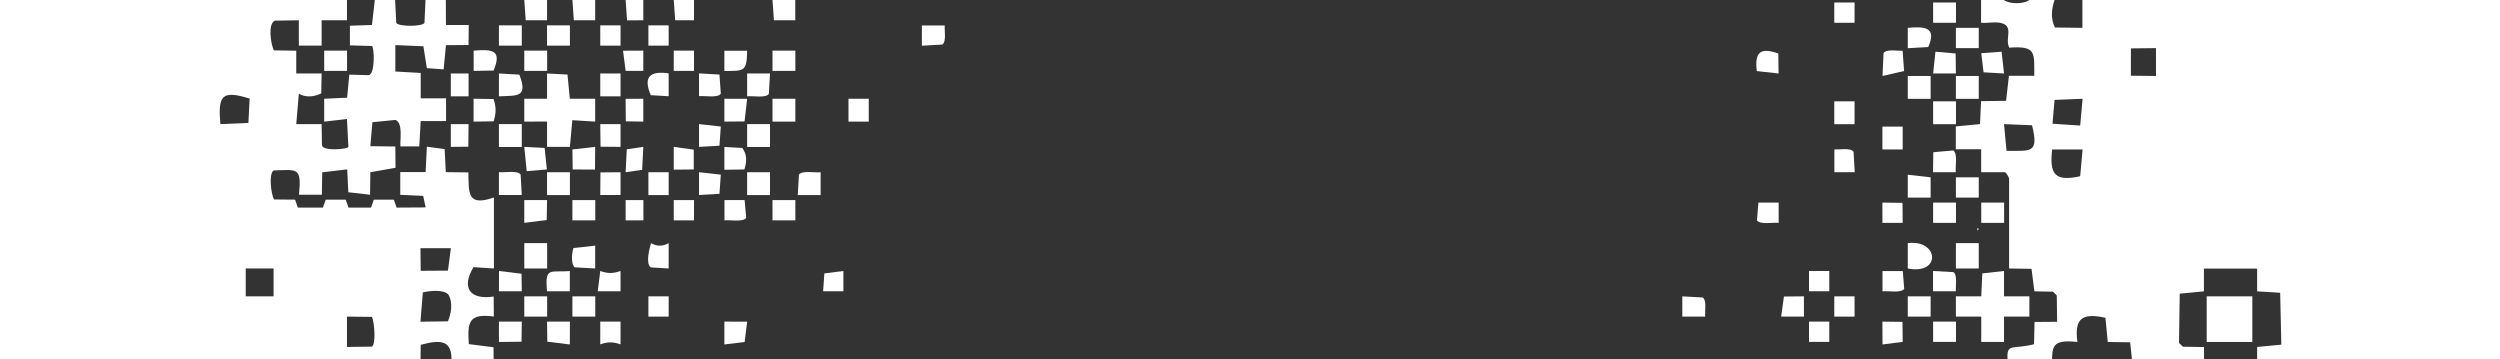 <?xml version="1.0" encoding="UTF-8"?>
<svg id="Layer_2" data-name="Layer 2" xmlns="http://www.w3.org/2000/svg" viewBox="0 0 280 40.24">
  <rect x="0" y="0" width="280" height="40.24" fill="#333333" stroke="none"/>
  <defs>
    <style>
      .cls-1 {
        fill: #fff;
      }
    </style>
  </defs>
  <g id="Layer_1-2" data-name="Layer 1">
    <path class="cls-1" d="M221.9,19.29h2.64c.19.05.48.63.48.71v10.07l2.51.04.32,2.52,2.09.04.42.43.04,2.94-2.53.02-.06,2.49c-2.27.62-3.12-.19-2.96,1.7h4.98c.02-1.65.29-2.22,2.84-1.95-.36-2.68.56-3.27,3.14-2.71l.26,2.71,2.51.04.2,1.91h8.07v-1.38s-2.37-.04-2.37-.04l-.43-.43.08-5.51,2.71-.26v-2.55s5.96,0,5.96,0v2.55s2.58.16,2.58.16l.13,5.81-2.71.26v1.38h27.52V0h-47.09v3.12s-3.08-.04-3.08-.04c-.49-1-.39-2.05-.04-3.08h-2.84c-.57.47-2.21.48-2.84,0h-2.55v2.55c.68.06,1.46-.12,2.12,0,1.66.31.49,1.77,1.04,2.79,3.07-.23,2.78.58,2.8,3.15h-2.84l-.32,2.8-2.8.04-.12,2.57-2.71.26v2.56h2.84s0,2.55,0,2.55ZM238.66,5.42l2.81-.03v3.12l-2.81-.03v-3.07ZM230.11,11.19l3.14-.13-.27,3-3.1-.2.23-2.67ZM229.84,16.74h3.41l-.27,3c-2.86.63-3.45-.24-3.14-3ZM227.59,14.03c.8,3.23-.18,2.83-2.86,2.87l-.28-3,3.14.13Z"/>
    <path class="cls-1" d="M47.1,40.24l.02-1.62c2.37-.65,3.44-.41,3.45,1.62h4.72l-.02-1.35-2.76-.35c-.17-2.47-.02-3.46,2.8-3.09l-.02-2.24c-2.66.4-3.65-.96-2.26-3.29l2.29.15v-7.95c-3,1.03-2.81-.45-2.86-2.81l-2.53-.03-.13-2.58-1.99-.27-.14,2.84h-2.84s0,2.55,0,2.55l2.57.12.27,1.29-3.25.02-.31-.89h-2.24l-.31.89h-2.53l-.31-.89h-2.24l-.31.89h-2.81l-.31-.89-2.36-.02c-.34-.63-.6-2.87-.05-3.25,2.67-.07,3.15-.43,2.85,2.72h2.56l.04-2.51,2.8-.33.12,2.56,2.44.28.03-2.52,2.82-.5-.02-2.38-2.8-.04.23-2.68,2.59-.26c.86.37.49,2.19.55,2.97h2.11s.16-2.84.16-2.84h2.84s0-2.55,0-2.55h-2.84s0-2.84,0-2.84l-2.84-.16v-2.96s3.14.13,3.14.13l.39,2.45,1.88.14.26-2.71,2.53-.02.02-2.24h-2.55S49.93,0,49.93,0h-2.27l-.12,2.57c-.3.43-2.87.42-3.16,0L44.25,0h-2.27l-.32,2.8-2.47.08v2.2s2.47.07,2.47.07c.26.16.38,3.15-.37,3.27l-2.17-.06-.24,2.58-2.57.12v2.56s2.55-.29,2.55-.29l.16,3.14c-.16.24-2.86.5-2.96-.2l-.04-2.37h-2.84s.29-3.4.29-3.4c.82.45,1.69.35,2.51-.04l.04-2.23h-2.84s0-2.55,0-2.55l-2.51-.04c-.35-.71-.7-3.05.14-3.33l2.66-.04v2.84s2.55,0,2.55,0v-2.84s2.84,0,2.84,0V0H0v40.24h47.1ZM50.5,27.8l-.33,2.51-3.05.02-.03-2.53h3.41ZM47.36,32.75c.76-.19,2.38-.36,2.88.27.5.9.3,2.06-.07,2.97l-3.08.04.27-3.28ZM38.86,35.46l2.8.03c.28.61.46,3.03,0,3.33l-2.8.04v-3.41ZM30.64,30.07v3.12h-3.12v-3.12h3.12ZM27.96,11.04l-.14,2.73-3.14.13c-.28-3.22.15-3.83,3.28-2.86Z"/>
    <polygon class="cls-1" points="89.07 0 89.07 2.27 86.68 2.27 86.52 0 89.07 0"/>
    <polygon class="cls-1" points="66.66 0 66.66 2.27 64.27 2.27 64.11 0 66.66 0"/>
    <polygon class="cls-1" points="61.27 0 61.27 2.27 58.88 2.27 58.72 0 61.27 0"/>
    <polygon class="cls-1" points="77.73 0 77.73 2.27 75.62 2.27 75.46 0 77.73 0"/>
    <polygon class="cls-1" points="72.05 0 72.05 2.27 70.23 2.28 70.07 0 72.05 0"/>
    <polygon class="cls-1" points="63.82 11.06 66.66 11.06 66.66 13.62 64.1 13.46 63.83 16.45 61.27 16.45 61.27 13.61 58.72 13.62 58.72 11.06 61.27 11.06 61.27 8.23 63.56 8.35 63.82 11.06"/>
    <polygon class="cls-1" points="224.45 30.35 224.45 33.19 227.29 33.19 227.29 35.46 224.45 35.46 224.45 38.3 221.9 38.3 221.9 35.46 219.06 35.46 219.06 33.19 221.9 33.19 222.02 30.62 224.45 30.35"/>
    <rect class="cls-1" x="58.72" y="27.23" width="2.56" height="2.84"/>
    <rect class="cls-1" x="219.06" y="27.23" width="2.56" height="2.84"/>
    <path class="cls-1" d="M213.67,30.07v-2.84c3.49-.43,3.77,3.59,0,2.84Z"/>
    <rect class="cls-1" x="216.51" y="11.35" width="2.56" height="2.56"/>
    <rect class="cls-1" x="213.67" y="8.51" width="2.56" height="2.56"/>
    <rect class="cls-1" x="55.88" y="13.9" width="2.56" height="2.56"/>
    <rect class="cls-1" x="83.68" y="13.9" width="2.56" height="2.56"/>
    <rect class="cls-1" x="86.52" y="11.06" width="2.56" height="2.56"/>
    <rect class="cls-1" x="61.27" y="19.29" width="2.56" height="2.56"/>
    <rect class="cls-1" x="83.68" y="19.29" width="2.56" height="2.56"/>
    <rect class="cls-1" x="219.06" y="8.51" width="2.56" height="2.56"/>
    <path class="cls-1" d="M86.24,8.23l-.13,2.29c-.35.5-1.81.19-2.43.27v-2.56s2.56,0,2.56,0Z"/>
    <path class="cls-1" d="M58.44,21.84h-2.56s0-2.56,0-2.56c.62.07,2.08-.23,2.43.27l.13,2.29Z"/>
    <path class="cls-1" d="M91.91,19.29v2.56s-2.56,0-2.56,0l.13-2.29c.35-.5,1.81-.19,2.43-.27Z"/>
    <path class="cls-1" d="M66.66,27.51v2.56l-2.29-.13c-.44-.31-.33-1.65-.14-2.16l2.43-.27Z"/>
    <polygon class="cls-1" points="61.25 18.98 58.99 19.17 58.72 16.45 61 16.57 61.25 18.98"/>
    <polygon class="cls-1" points="61.27 22.41 61.23 24.64 58.72 24.96 58.72 22.41 61.27 22.41"/>
    <path class="cls-1" d="M55.88,10.78v-2.55s2.29.13,2.29.13c1,2.61-.26,2.32-2.29,2.43Z"/>
    <polygon class="cls-1" points="219.03 5.99 219.06 8.23 216.51 8.23 216.77 5.79 219.03 5.99"/>
    <polygon class="cls-1" points="66.66 16.45 66.64 18.99 64.14 18.98 64.11 16.74 66.66 16.45"/>
    <path class="cls-1" d="M219.06,19.29h-2.56s.03-2.24.03-2.24l2.24-.2c.52.39.2,1.8.28,2.44Z"/>
    <polygon class="cls-1" points="78.29 16.45 78.29 13.9 80.73 14.17 80.58 16.32 78.29 16.45"/>
    <path class="cls-1" d="M78.29,10.78v-2.56s2.29.13,2.29.13l.15,2.15c-.35.5-1.83.2-2.44.27Z"/>
    <polygon class="cls-1" points="78.29 21.84 78.29 19.29 80.73 19.56 80.58 21.71 78.29 21.84"/>
    <polygon class="cls-1" points="83.68 11.07 83.39 13.6 81.13 13.62 81.13 11.06 83.68 11.07"/>
    <path class="cls-1" d="M55.28,11.1c.3.87.3,1.62,0,2.49l-2.24.03v-2.56l2.24.03Z"/>
    <polygon class="cls-1" points="63.83 36.02 63.82 38.58 61.3 38.27 61.27 36.02 63.83 36.02"/>
    <path class="cls-1" d="M213.09,5.68l.17,2.27-2.42.56.12-2.57c.32-.46,1.57-.24,2.13-.25Z"/>
    <polygon class="cls-1" points="216.23 19.86 216.23 22.13 213.67 22.13 213.67 19.57 216.23 19.86"/>
    <polygon class="cls-1" points="224.45 8.23 222.16 8.1 221.9 5.96 224.18 5.79 224.45 8.23"/>
    <polygon class="cls-1" points="69.5 19.29 69.5 21.84 67.23 21.84 67.25 19.31 69.5 19.29"/>
    <polygon class="cls-1" points="58.44 36.02 58.41 38.27 55.88 38.3 55.88 36.02 58.44 36.02"/>
    <polygon class="cls-1" points="69.5 13.9 69.5 16.45 67.26 16.43 67.23 13.9 69.5 13.9"/>
    <rect class="cls-1" x="95.03" y="11.06" width="2.27" height="2.56"/>
    <rect class="cls-1" x="67.23" y="8.23" width="2.27" height="2.56"/>
    <rect class="cls-1" x="219.06" y="19.86" width="2.56" height="2.27"/>
    <rect class="cls-1" x="58.72" y="33.19" width="2.56" height="2.27"/>
    <rect class="cls-1" x="64.11" y="33.19" width="2.56" height="2.27"/>
    <rect class="cls-1" x="72.62" y="19.29" width="2.27" height="2.56"/>
    <path class="cls-1" d="M199.17,5.99l.03,2.24-2.44-.27c-.25-2.05.34-2.71,2.4-1.97Z"/>
    <rect class="cls-1" x="86.52" y="5.67" width="2.56" height="2.27"/>
    <rect class="cls-1" x="58.72" y="5.67" width="2.56" height="2.27"/>
    <rect class="cls-1" x="213.67" y="33.19" width="2.56" height="2.27"/>
    <rect class="cls-1" x="219.06" y="3.12" width="2.56" height="2.27"/>
    <rect class="cls-1" x="210.83" y="14.18" width="2.27" height="2.56"/>
    <rect class="cls-1" x="216.51" y="36.02" width="2.56" height="2.27"/>
    <rect class="cls-1" x="61.27" y="2.84" width="2.56" height="2.27"/>
    <rect class="cls-1" x="205.44" y="11.35" width="2.27" height="2.56"/>
    <rect class="cls-1" x="55.88" y="2.84" width="2.56" height="2.27"/>
    <rect class="cls-1" x="216.51" y=".28" width="2.56" height="2.27"/>
    <rect class="cls-1" x="221.9" y="22.69" width="2.56" height="2.27"/>
    <rect class="cls-1" x="216.51" y="22.69" width="2.56" height="2.27"/>
    <rect class="cls-1" x="86.52" y="22.41" width="2.56" height="2.27"/>
    <rect class="cls-1" x="64.11" y="22.41" width="2.56" height="2.27"/>
    <path class="cls-1" d="M74.89,27.23v2.84s-2-.12-2-.12c-.61-.43-.15-2.08.02-2.72.69.38,1.29.38,1.98,0Z"/>
    <path class="cls-1" d="M105.81,2.84c-.05.57.21,1.82-.27,2.15l-2.29.13v-2.27s2.56,0,2.56,0Z"/>
    <path class="cls-1" d="M207.72,19.29h-2.27s0-2.56,0-2.56c.57.05,1.82-.21,2.15.27l.13,2.29Z"/>
    <path class="cls-1" d="M219.06,32.62h-2.56s0-2.27,0-2.27l2.29.13c.47.33.21,1.58.27,2.15Z"/>
    <path class="cls-1" d="M190.98,35.46h-2.56s0-2.27,0-2.27l2.29.13c.47.33.21,1.58.27,2.15Z"/>
    <path class="cls-1" d="M213.67,5.39v-2.27c1.9-.18,3.28-.07,2.29,2.15l-2.29.13Z"/>
    <path class="cls-1" d="M63.82,30.35v2.27s-2.55,0-2.55,0c-.28-2.84.42-2.06,2.55-2.27Z"/>
    <path class="cls-1" d="M74.89,8.23v2.55s-2-.12-2-.12c-.87-2.01-.13-2.76,2-2.44Z"/>
    <path class="cls-1" d="M55.28,7.9l-2.23.04v-2.27c2.07-.16,3.21-.09,2.23,2.23Z"/>
    <path class="cls-1" d="M83.37,18.98l-2.24.03v-2.55s2,.11,2,.11c.58.76.5,1.56.24,2.41Z"/>
    <path class="cls-1" d="M69.5,36.02v2.55c-.85-.3-1.42-.3-2.27,0v-2.55s2.27,0,2.27,0Z"/>
    <polygon class="cls-1" points="202.04 33.19 202.04 35.46 199.49 35.46 199.8 33.21 202.04 33.19"/>
    <polygon class="cls-1" points="83.68 36.03 83.4 38.3 81.13 38.58 81.13 36.02 83.68 36.03"/>
    <polygon class="cls-1" points="77.7 16.76 77.7 18.98 75.46 19 75.46 16.45 77.7 16.76"/>
    <polygon class="cls-1" points="58.41 30.66 58.44 32.62 55.88 32.62 55.89 30.35 58.41 30.66"/>
    <path class="cls-1" d="M83.68,5.68c-.05,2.34-.29,2.26-2.55,2.27v-2.27s2.55,0,2.55,0Z"/>
    <polygon class="cls-1" points="213.08 36.05 213.1 38.29 210.84 38.58 210.83 36.02 213.08 36.05"/>
    <path class="cls-1" d="M83.4,22.41l.17,1.99c-.37.51-1.81.2-2.43.28v-2.27s2.27,0,2.27,0Z"/>
    <path class="cls-1" d="M213.11,30.35l.16,2c-.37.51-1.81.2-2.43.28v-2.27s2.27,0,2.27,0Z"/>
    <polygon class="cls-1" points="213.08 22.72 213.1 24.96 210.83 24.96 210.83 22.69 213.08 22.72"/>
    <path class="cls-1" d="M199.21,22.69v2.27c-.62-.08-2.06.24-2.43-.28l.16-1.99h2.27Z"/>
    <rect class="cls-1" x="72.62" y="33.19" width="2.27" height="2.27"/>
    <rect class="cls-1" x="202.61" y="30.35" width="2.27" height="2.27"/>
    <rect class="cls-1" x="75.46" y="5.67" width="2.27" height="2.27"/>
    <polygon class="cls-1" points="52.48 13.9 52.45 16.43 50.49 16.45 50.49 13.9 52.48 13.9"/>
    <rect class="cls-1" x="75.46" y="22.41" width="2.27" height="2.27"/>
    <polygon class="cls-1" points="72.05 11.06 72.05 13.62 70.09 13.59 70.07 11.07 72.05 11.06"/>
    <rect class="cls-1" x="72.62" y="2.84" width="2.27" height="2.27"/>
    <rect class="cls-1" x="205.44" y=".28" width="2.27" height="2.27"/>
    <rect class="cls-1" x="202.61" y="36.02" width="2.27" height="2.27"/>
    <rect class="cls-1" x="67.23" y="2.84" width="2.27" height="2.27"/>
    <rect class="cls-1" x="205.44" y="33.19" width="2.27" height="2.27"/>
    <path class="cls-1" d="M69.5,30.35v2.27s-2.55,0-2.55,0l.28-2.27c.85.3,1.42.3,2.27,0Z"/>
    <polygon class="cls-1" points="72.05 16.45 71.92 19.02 70.07 19.29 70.2 16.72 72.05 16.45"/>
    <rect class="cls-1" x="50.49" y="8.23" width="1.99" height="2.56"/>
    <polygon class="cls-1" points="94.46 30.35 94.46 32.62 92.19 32.62 92.33 30.62 94.46 30.35"/>
    <polygon class="cls-1" points="72.05 5.67 72.05 7.94 70.07 7.94 69.78 5.68 72.05 5.67"/>
    <rect class="cls-1" x="70.07" y="22.41" width="1.99" height="2.27"/>
    <path class="cls-1" d="M221.47,25.53c.18.09.18.19,0,.28v-.28Z"/>
    <rect class="cls-1" x="36.31" y="5.67" width="2.56" height="2.27"/>
    <rect class="cls-1" x="247.15" y="33.19" width="5.11" height="5.11"/>
  </g>
</svg>